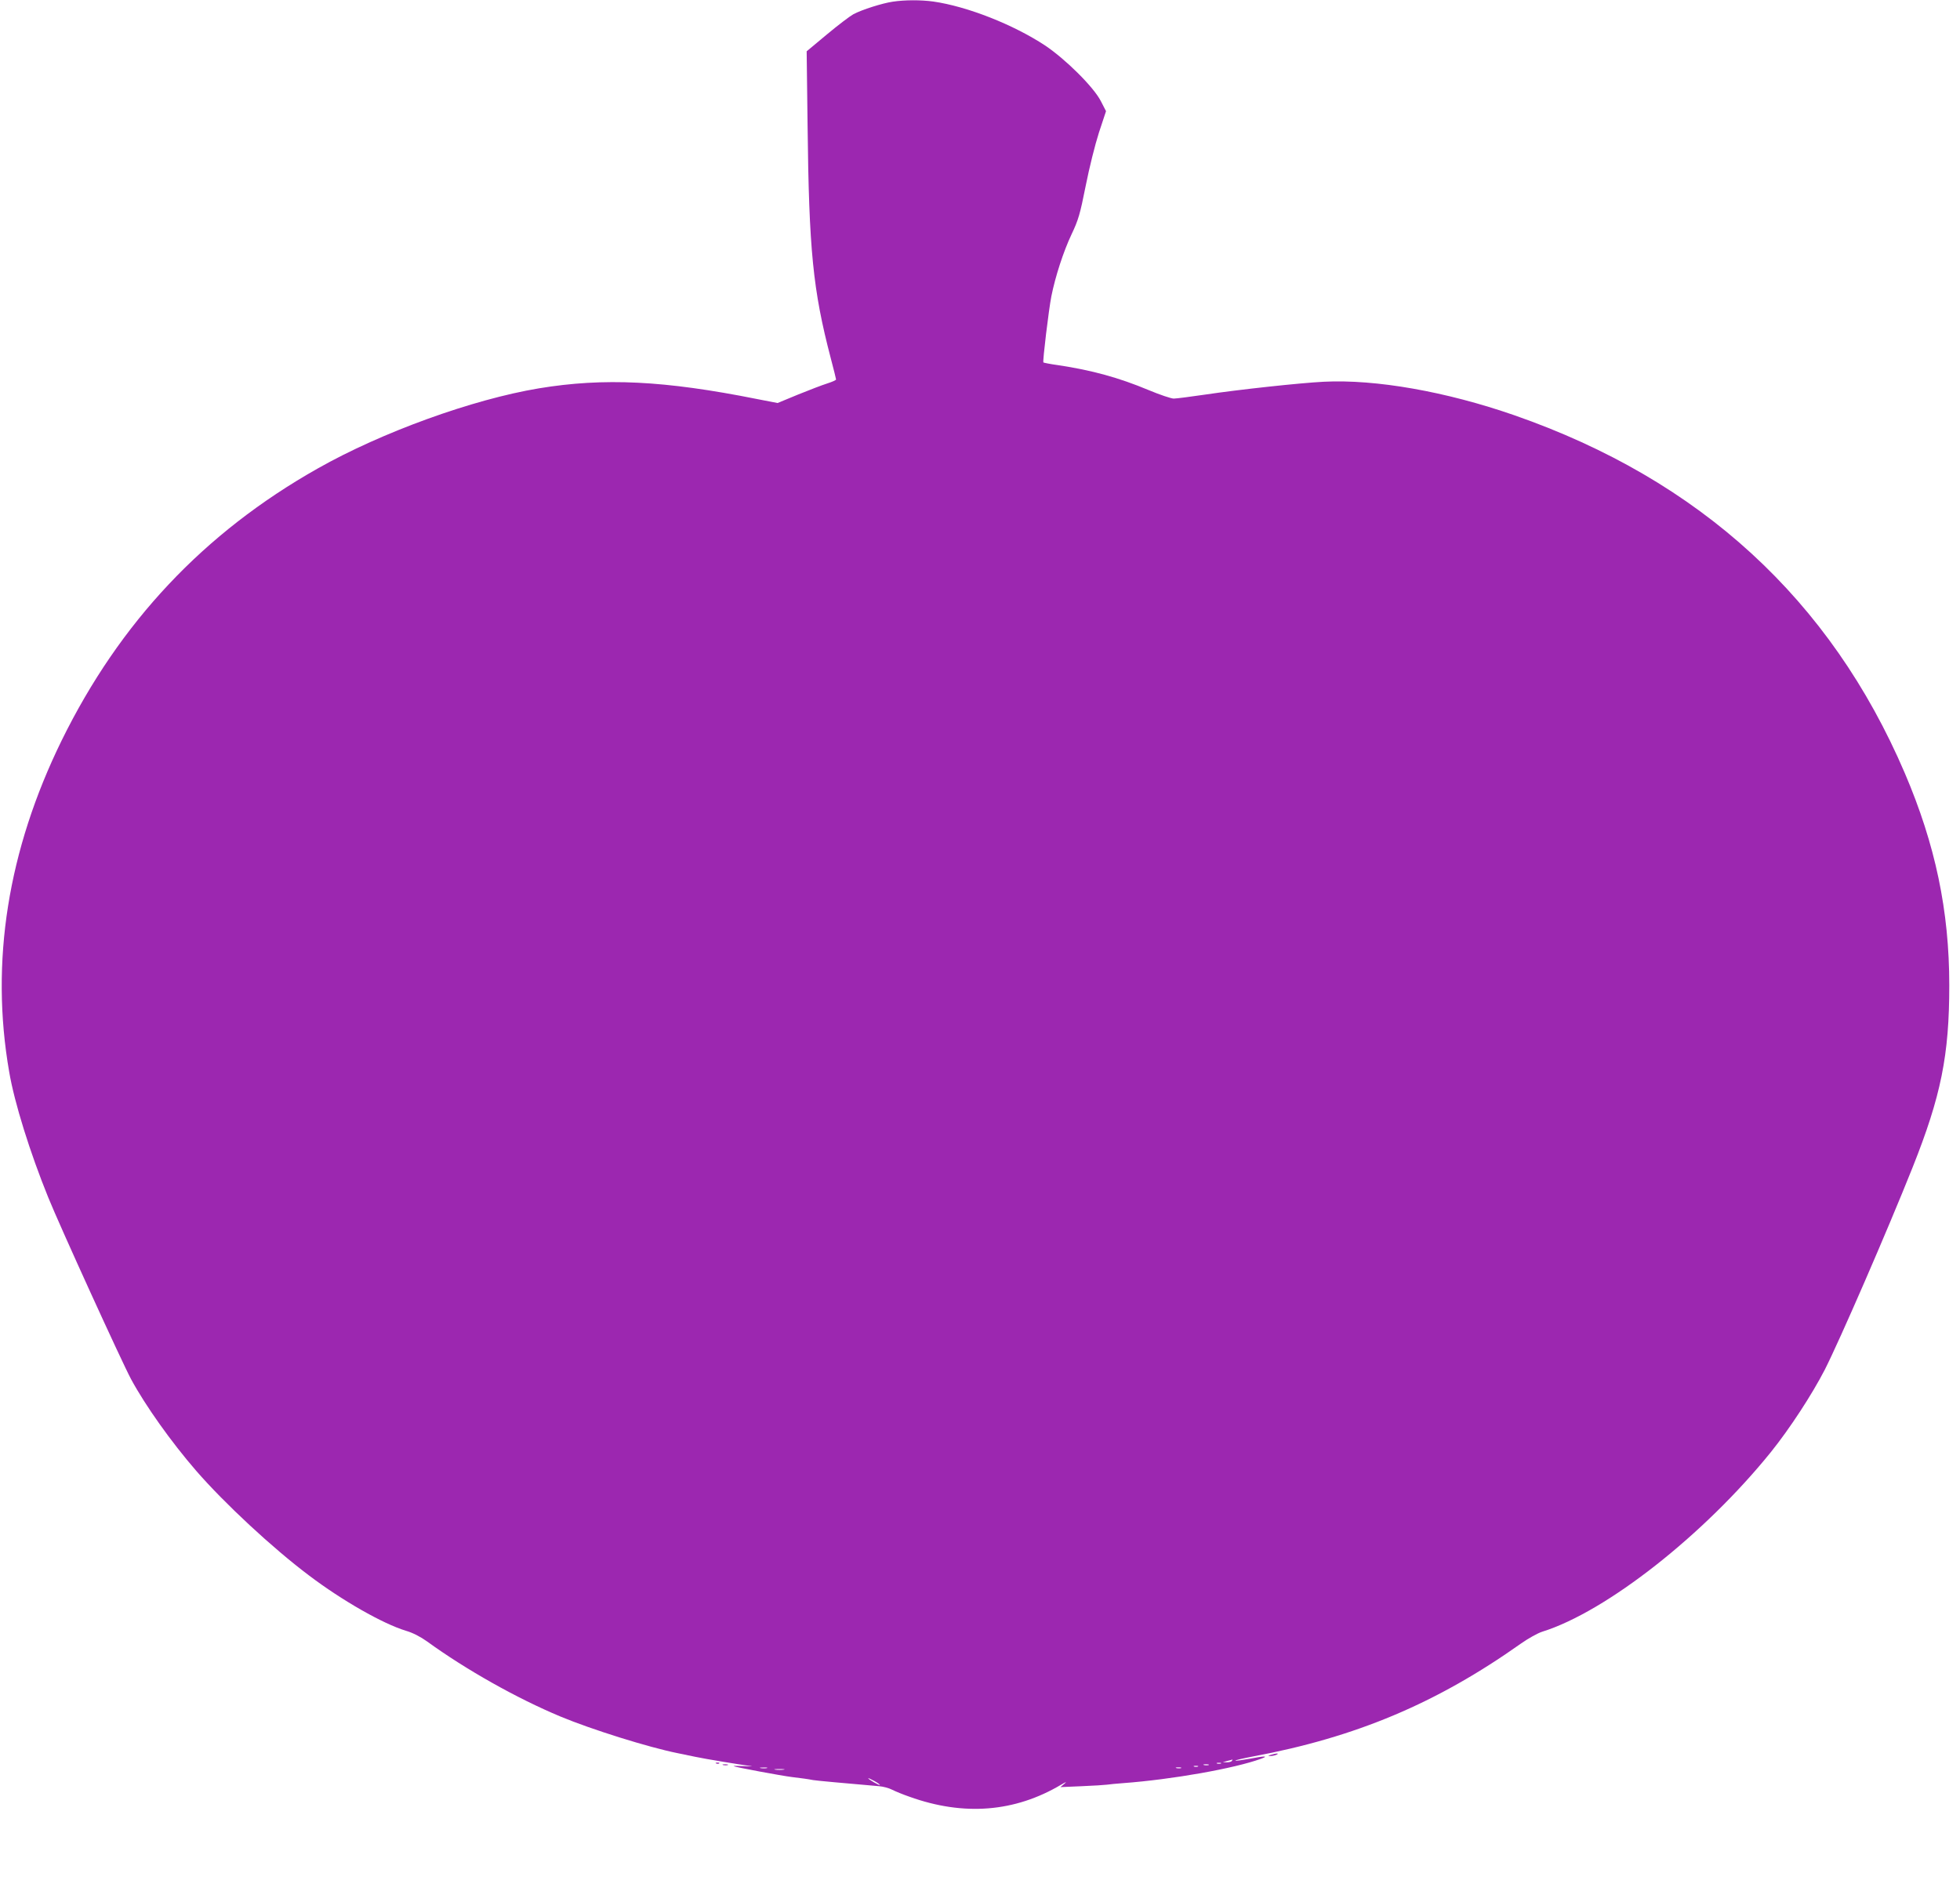 <?xml version="1.0" standalone="no"?>
<!DOCTYPE svg PUBLIC "-//W3C//DTD SVG 20010904//EN"
 "http://www.w3.org/TR/2001/REC-SVG-20010904/DTD/svg10.dtd">
<svg version="1.0" xmlns="http://www.w3.org/2000/svg"
 width="1280pt" height="1235pt" viewBox="0 0 1280 1235"
 preserveAspectRatio="xMidYMid meet">
<g transform="translate(0,1235) scale(0.1,-0.1)"
fill="#9c27b0" stroke="none">
<path d="M5830 12339 c-68 -10 -201 -52 -257 -82 -22 -12 -100 -71 -173 -132
l-132 -110 6 -485 c9 -814 35 -1074 151 -1518 19 -72 35 -136 35 -140 0 -5
-26 -16 -57 -26 -32 -10 -118 -43 -192 -73 l-133 -55 -134 26 c-605 121 -1000
140 -1424 70 -433 -72 -1026 -286 -1446 -524 -742 -419 -1292 -1004 -1671
-1775 -352 -718 -468 -1447 -343 -2165 34 -201 136 -527 255 -820 76 -188 480
-1073 541 -1187 93 -172 262 -410 425 -598 185 -213 498 -504 736 -683 218
-165 483 -316 634 -362 45 -13 95 -39 137 -69 255 -185 587 -372 872 -491 204
-85 575 -201 764 -239 23 -5 75 -16 116 -24 66 -14 278 -49 365 -61 17 -2 -3
-2 -44 0 -41 2 -72 2 -70 0 6 -6 314 -63 379 -71 64 -8 105 -13 140 -20 21 -4
212 -21 431 -40 26 -2 64 -12 85 -23 22 -11 73 -32 114 -46 353 -127 687 -101
990 79 34 20 39 21 20 5 l-25 -21 140 6 c77 3 151 8 165 10 14 2 61 7 105 10
322 24 727 96 900 159 53 19 26 20 -75 0 -45 -8 -86 -14 -92 -12 -5 2 46 14
114 27 674 126 1199 347 1750 737 48 34 111 69 140 78 419 131 1059 635 1493
1173 123 153 268 375 352 538 97 191 408 906 573 1320 186 467 240 733 240
1190 0 487 -91 919 -290 1385 -485 1134 -1338 1916 -2550 2338 -446 155 -905
236 -1245 219 -157 -8 -554 -51 -775 -84 -96 -14 -188 -26 -205 -26 -16 0 -91
25 -165 56 -194 81 -369 129 -588 162 -52 7 -96 16 -98 18 -6 6 35 346 52 432
26 130 79 293 132 405 44 93 55 129 92 315 24 121 61 269 87 350 l46 139 -34
66 c-47 92 -231 274 -364 363 -208 137 -508 255 -730 287 -81 11 -186 11 -265
-1z m2215 -11489 c-3 -5 -18 -9 -33 -9 l-27 1 30 8 c17 4 31 8 33 9 2 0 0 -3
-3 -9z m-72 -17 c-7 -2 -19 -2 -25 0 -7 3 -2 5 12 5 14 0 19 -2 13 -5z m-80
-10 c-7 -2 -21 -2 -30 0 -10 3 -4 5 12 5 17 0 24 -2 18 -5z m-70 -10 c-7 -2
-19 -2 -25 0 -7 3 -2 5 12 5 14 0 19 -2 13 -5z m-2815 -10 c-10 -2 -28 -2 -40
0 -13 2 -5 4 17 4 22 1 32 -1 23 -4z m2705 0 c-7 -2 -21 -2 -30 0 -10 3 -4 5
12 5 17 0 24 -2 18 -5z m-2595 -10 c-16 -2 -40 -2 -55 0 -16 2 -3 4 27 4 30 0
43 -2 28 -4z m628 -100 c-4 -4 -76 37 -76 44 0 2 18 -6 40 -18 22 -12 38 -24
36 -26z"/>
<path d="M8300 890 c-20 -6 -21 -8 -5 -8 11 0 29 3 40 8 25 11 -1 11 -35 0z"/>
<path d="M4678 833 c7 -3 16 -2 19 1 4 3 -2 6 -13 5 -11 0 -14 -3 -6 -6z"/>
<path d="M4723 823 c9 -2 23 -2 30 0 6 3 -1 5 -18 5 -16 0 -22 -2 -12 -5z"/>
</g>
</svg>
